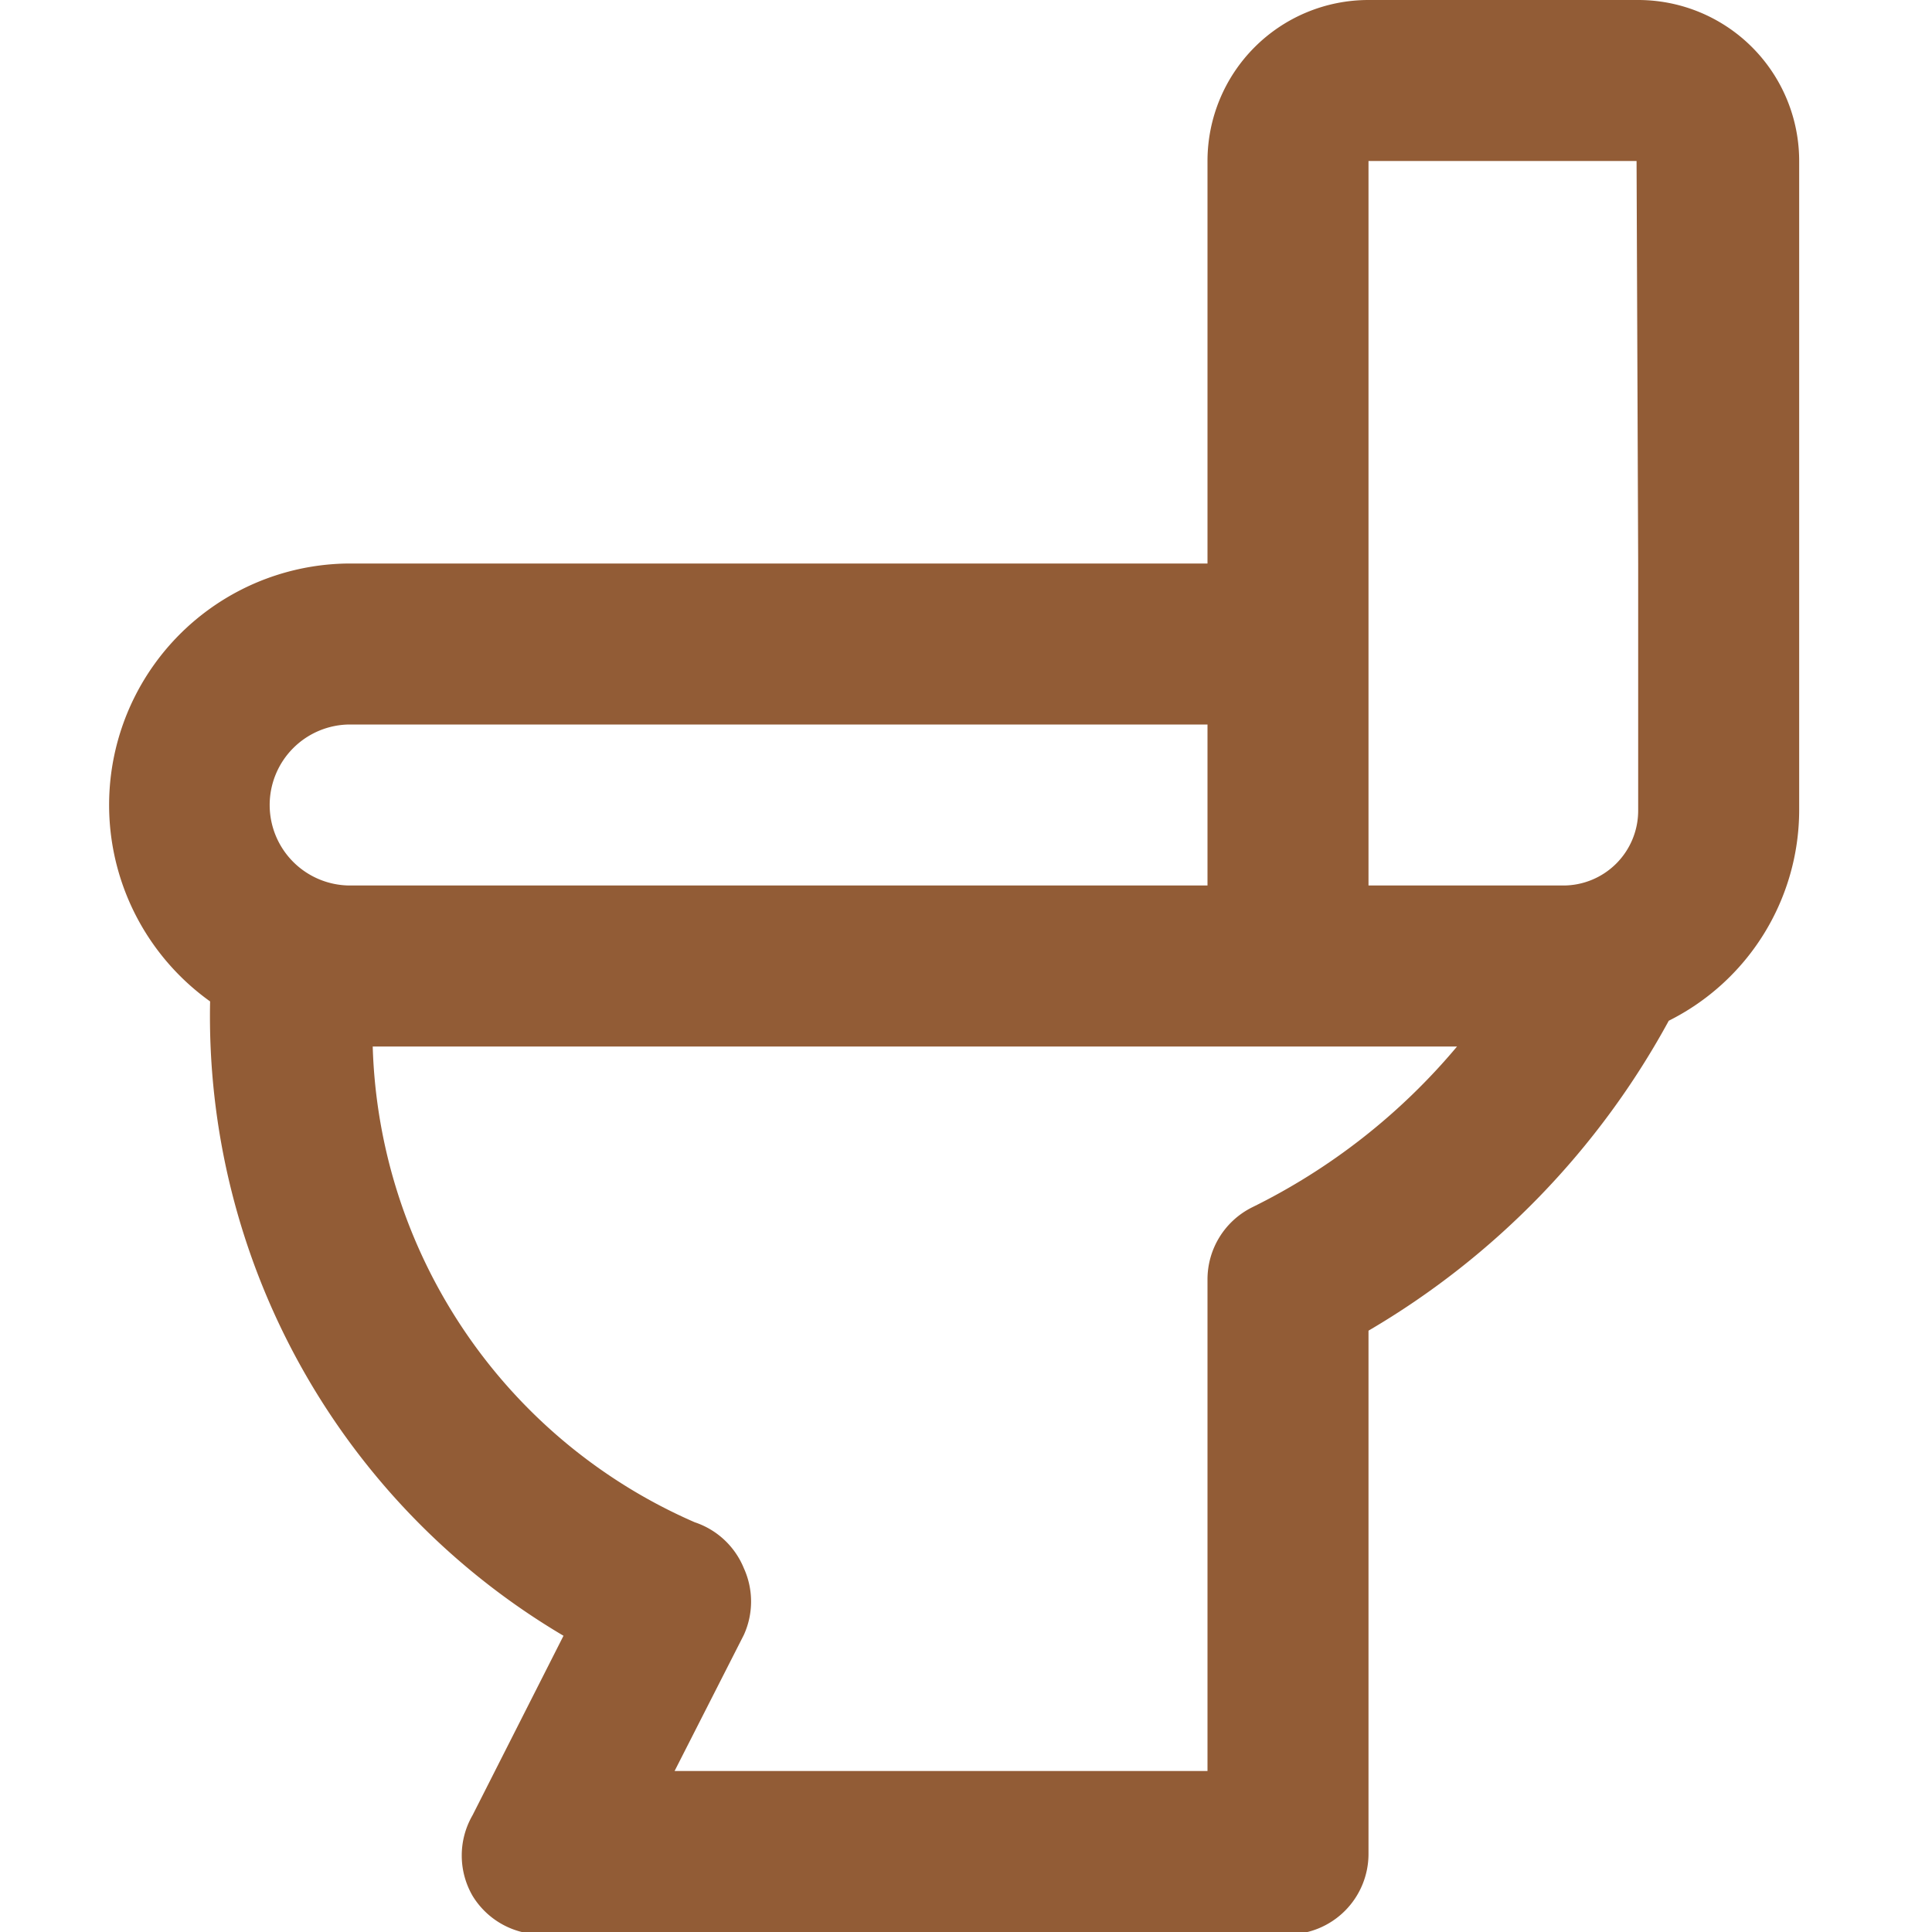 <svg id="export" xmlns="http://www.w3.org/2000/svg" viewBox="0 0 24 24"><defs><style>.cls-1{fill:#925c36;}</style></defs><path class="cls-1" d="M20.35,0H17a2,2,0,0,0-2,2V7H4.35a3,3,0,0,0-1.74,5.44A8.94,8.94,0,0,0,7,20.32L5.87,22.55a1,1,0,0,0,0,1,1,1,0,0,0,.85.48H16a1,1,0,0,0,1-1V16.53a10,10,0,0,0,3.73-3.85,2.93,2.93,0,0,0,1.62-2.61V2A2,2,0,0,0,20.35,0Zm-17,10a1,1,0,0,1,1-1H15v2H4.35A1,1,0,0,1,3.35,10Zm12.2,5a1,1,0,0,0-.55.9V22H8.38l.86-1.69a1,1,0,0,0,0-.83,1,1,0,0,0-.61-.57,6.66,6.66,0,0,1-4-5.91H18.1A7.83,7.83,0,0,1,15.55,15Zm4.8-8v3.07a.93.93,0,0,1-.93.93H17V2h3.33Z"/></svg>